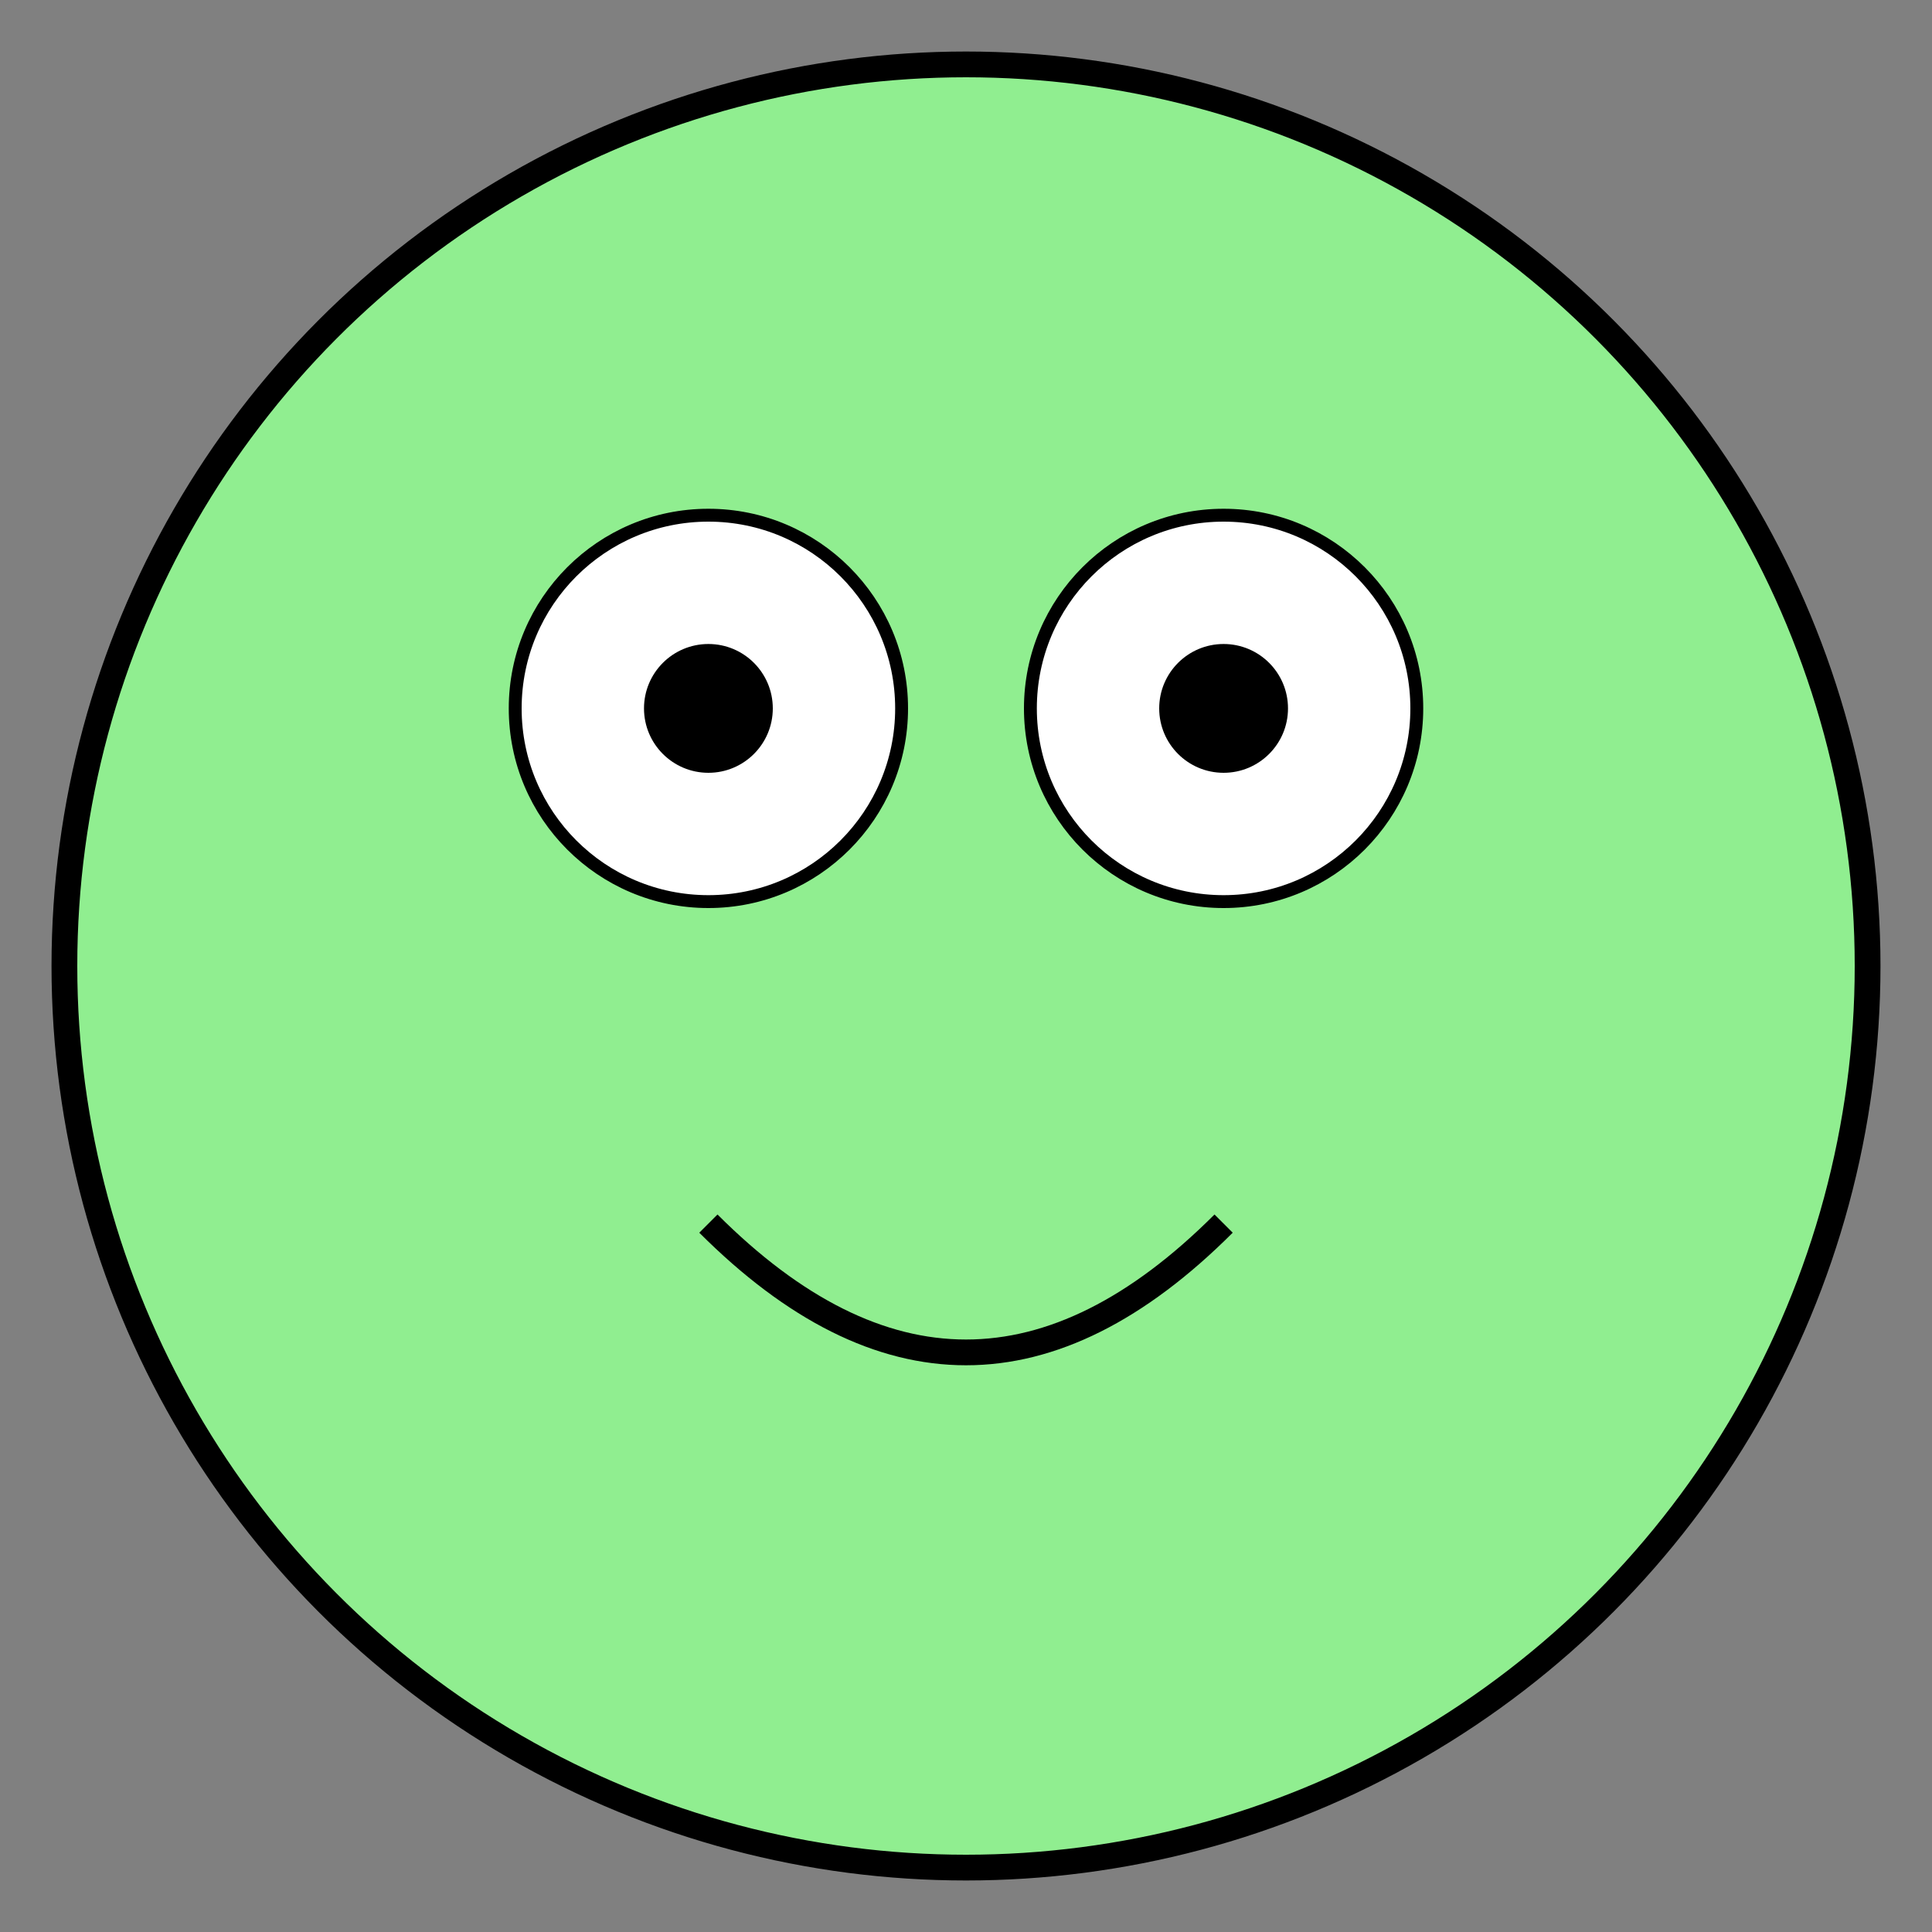 <svg xmlns="http://www.w3.org/2000/svg" width="150" height="150" viewBox="0 0 150 150">
  <rect x="0" y="0" width="150" height="150" fill="#808080" stroke="none"/>
  <title>Happy Froge</title>
  <desc>A cheerful froge enjoying life!</desc>
  <style>
    .cake {
      fill: lightgreen;
      stroke: black;
      stroke-width: 2;
    }
    .eyes {
      fill: white;
      stroke: black;
      stroke-width: 1;
    }
    .pupils {
      fill: black;
    }
    .smile {
      fill: none;
      stroke: black;
      stroke-width: 2;
    }
  </style>
  <circle class="cake" cx="75" cy="75" r="70"/>
  <circle class="eyes" cx="55" cy="55" r="15"/>
  <circle class="eyes" cx="95" cy="55" r="15"/>
  <circle class="pupils" cx="55" cy="55" r="5"/>
  <circle class="pupils" cx="95" cy="55" r="5"/>
  <path class="smile" d="M 55 95 Q 75 115 95 95"/>
</svg>